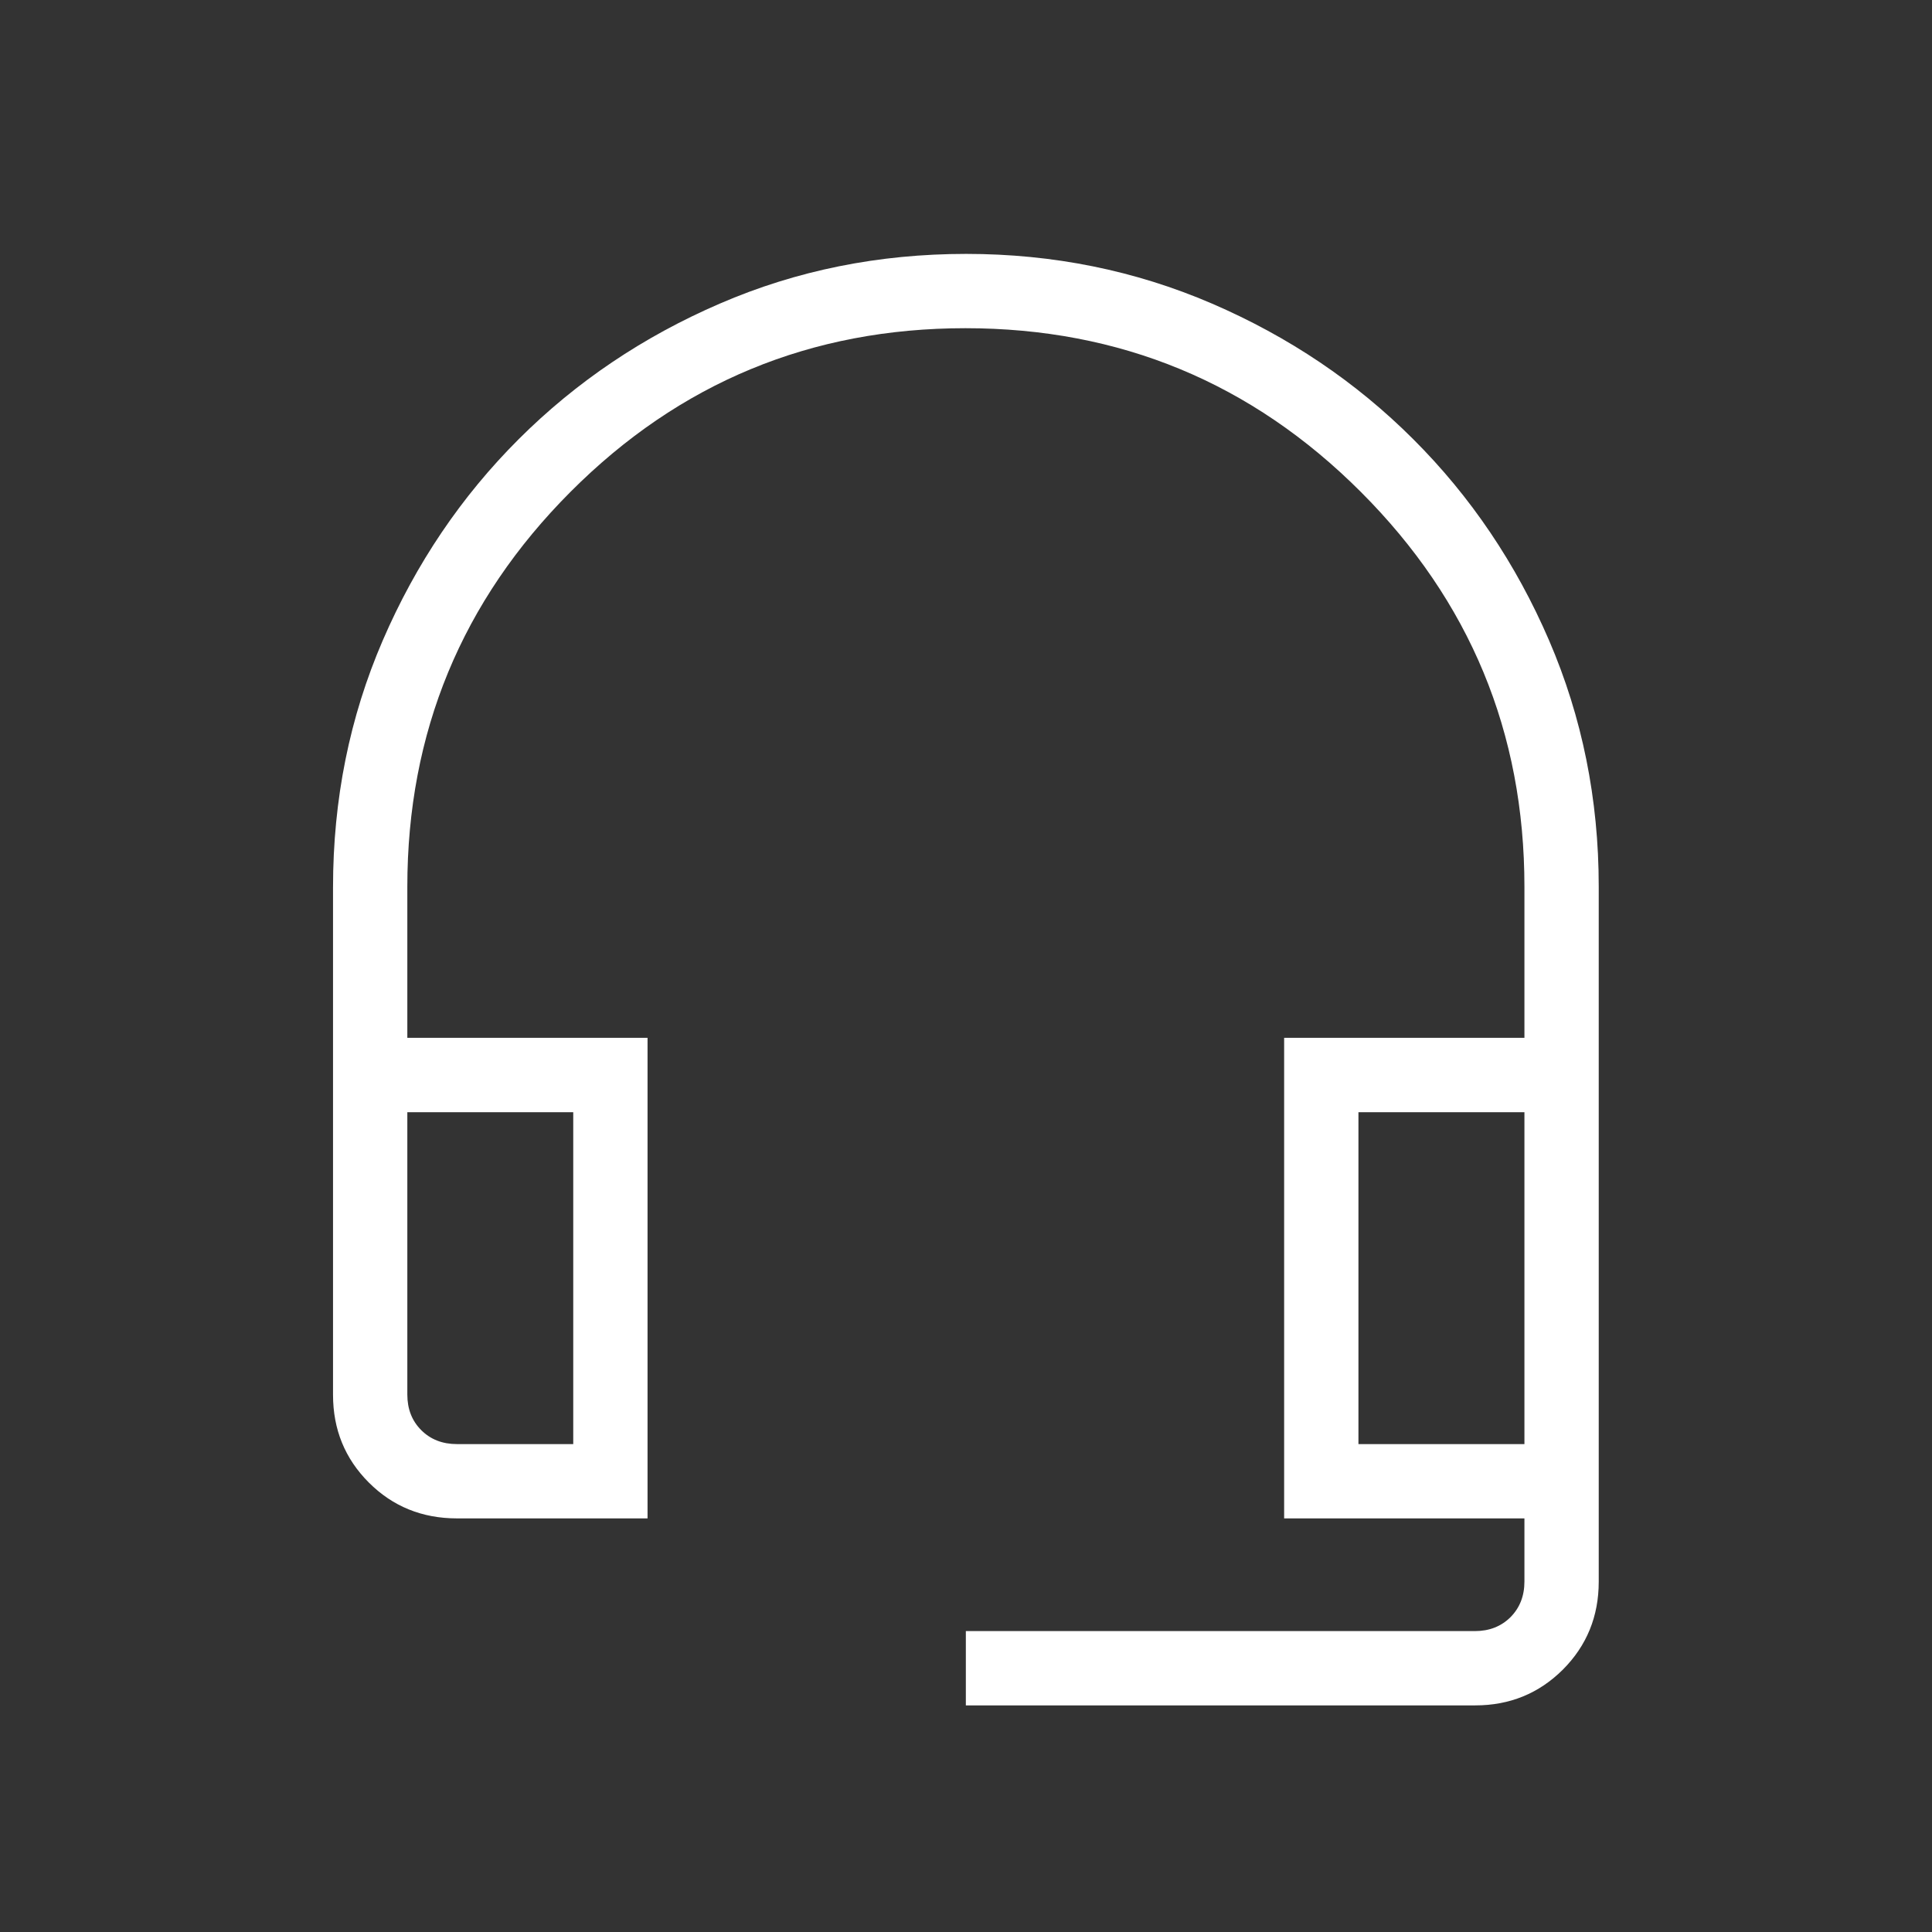 <svg width="24" height="24" viewBox="0 0 24 24" fill="none" xmlns="http://www.w3.org/2000/svg">
<rect x="0" y="0" width="24" height="24" fill="#333333" stroke="none"/>
<mask id="mask0_18849_15758" style="mask-type:alpha" maskUnits="userSpaceOnUse" x="0" y="0" width="24" height="24">
<rect width="24" height="24" fill="#D9D9D9"/>
</mask>
<g mask="url(#mask0_18849_15758)">
<path d="M11.998 21.185V20.262H18.321C18.501 20.262 18.648 20.204 18.764 20.089C18.879 19.973 18.937 19.826 18.937 19.646V18.862H15.952V12.892H18.937V11.016C18.937 9.099 18.259 7.464 16.903 6.109C15.548 4.754 13.911 4.077 11.993 4.077C10.075 4.077 8.44 4.754 7.088 6.109C5.736 7.464 5.06 9.099 5.06 11.016V12.892H8.044V18.862H5.677C5.243 18.862 4.878 18.713 4.582 18.417C4.285 18.12 4.137 17.757 4.137 17.327V11.022C4.137 9.931 4.343 8.909 4.755 7.955C5.167 7.001 5.73 6.168 6.443 5.456C7.156 4.744 7.99 4.182 8.943 3.771C9.896 3.359 10.916 3.154 12.002 3.154C13.082 3.154 14.1 3.36 15.055 3.771C16.01 4.183 16.844 4.744 17.557 5.457C18.27 6.169 18.832 7.002 19.243 7.955C19.654 8.909 19.86 9.928 19.86 11.012V19.649C19.86 20.079 19.711 20.443 19.415 20.74C19.118 21.036 18.755 21.185 18.326 21.185H11.998ZM5.675 17.939H7.121V13.816H5.06V17.323C5.06 17.503 5.117 17.65 5.233 17.766C5.348 17.881 5.496 17.939 5.675 17.939ZM16.875 17.939H18.937V13.816H16.875V17.939Z" fill="white"/>
</g>
</svg>
